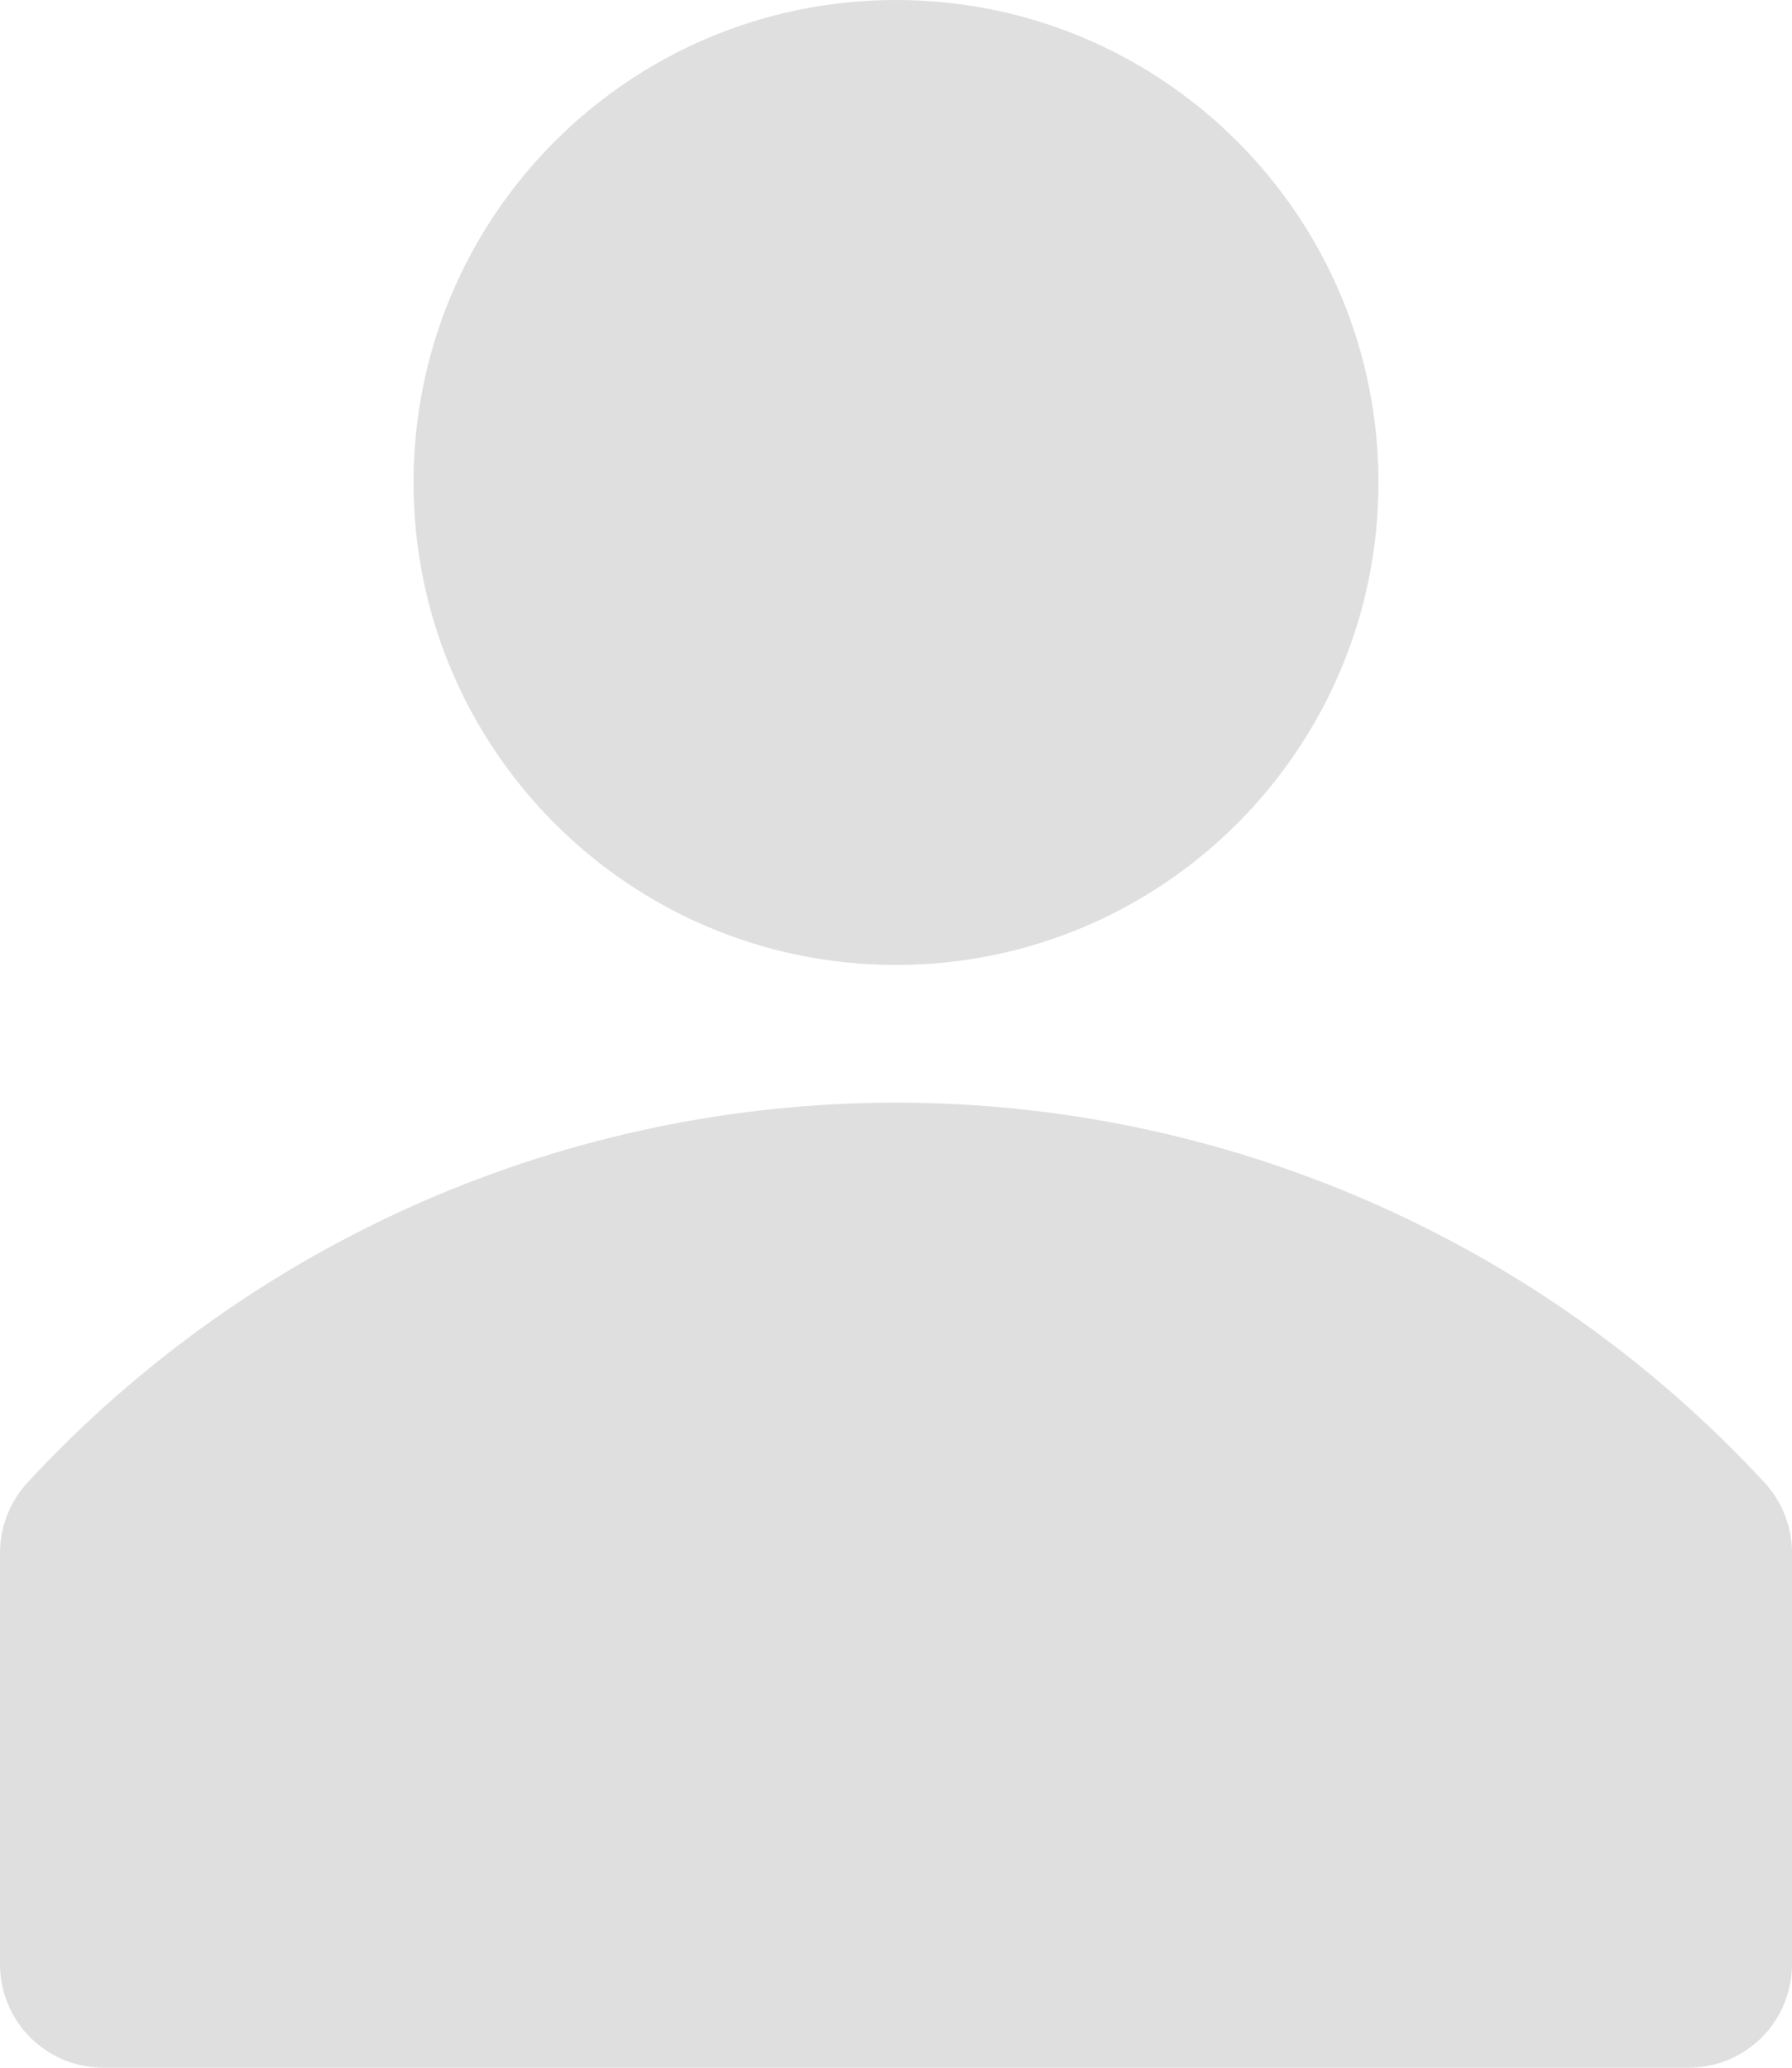 <?xml version="1.0" encoding="UTF-8"?> <svg xmlns="http://www.w3.org/2000/svg" width="26" height="30" viewBox="0 0 26 30" fill="none"> <path d="M25.61 21.52C24.003 19.779 22.053 18.39 19.883 17.439C17.713 16.489 15.369 15.998 13 15.998C10.631 15.998 8.287 16.489 6.117 17.439C3.947 18.39 1.997 19.779 0.39 21.52C0.142 21.794 0.003 22.15 0 22.52V28.52C0.005 28.914 0.166 29.291 0.446 29.568C0.727 29.845 1.106 30 1.5 30H24.5C24.898 30 25.279 29.842 25.561 29.561C25.842 29.279 26 28.898 26 28.5V22.5C25.992 22.137 25.854 21.789 25.61 21.52V21.52Z" fill="#DFDFDF"></path> <path d="M13 14C16.866 14 20 10.866 20 7C20 3.134 16.866 0 13 0C9.134 0 6 3.134 6 7C6 10.866 9.134 14 13 14Z" fill="#DFDFDF"></path> </svg> 
